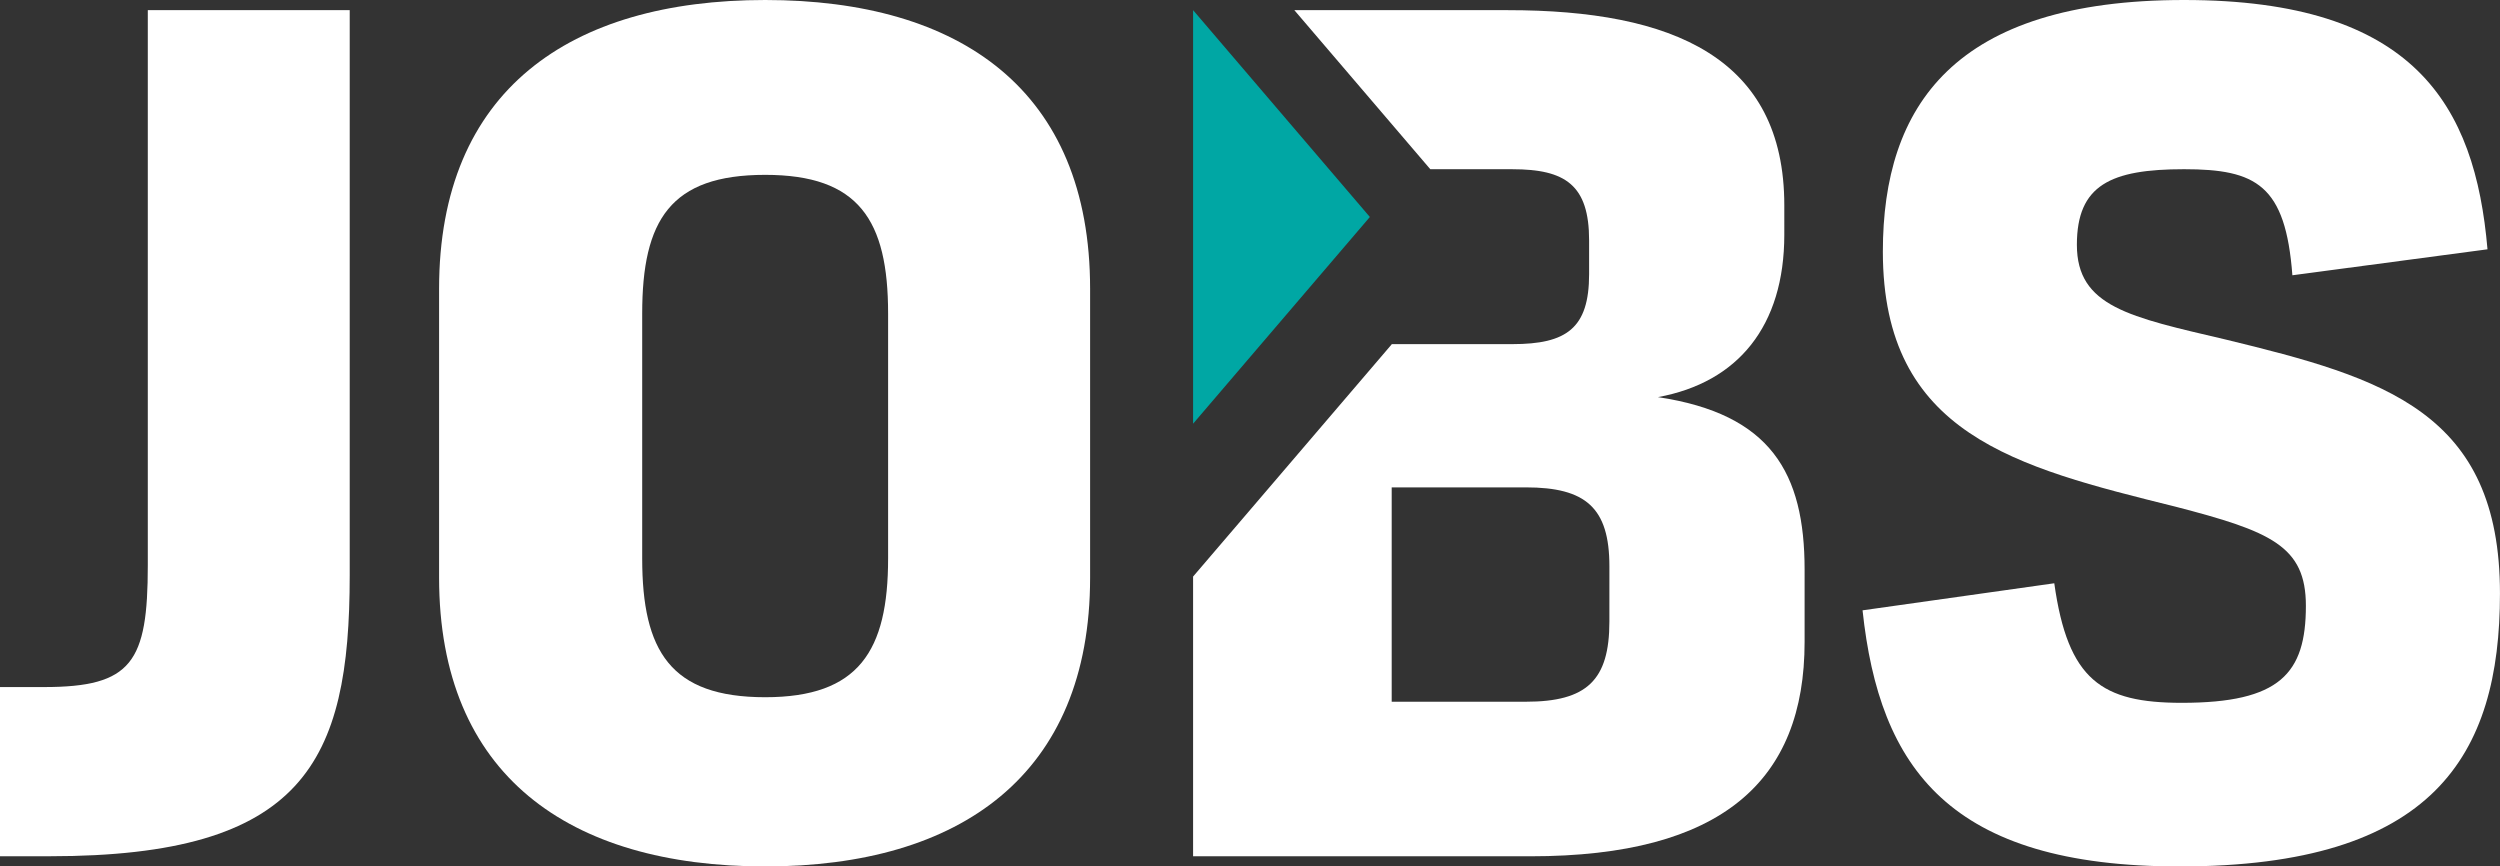 <?xml version="1.0" encoding="UTF-8"?>
<svg xmlns="http://www.w3.org/2000/svg" xmlns:xlink="http://www.w3.org/1999/xlink" width="415.789" height="144.102" viewBox="0 0 415.789 144.102">
  <rect x="0" y="0" width="415.789" height="144.102" fill="#333333" stroke="none"/>
  <defs>
    <clipPath id="clip-path">
      <rect id="Rectangle_94" data-name="Rectangle 94" width="415.789" height="144.102" fill="none"></rect>
    </clipPath>
  </defs>
  <g id="Group_42" data-name="Group 42" transform="translate(-200.596 -131.898)">
    <g id="Group_41" data-name="Group 41" transform="translate(200.596 131.898)">
      <g id="Group_40" data-name="Group 40" transform="translate(0 0)" clip-path="url(#clip-path)">
        <path id="Path_184" data-name="Path 184" d="M0,113.9H7.318c14.635,0,17.264-4.132,17.264-20.267V1.319H58.163v94c0,31.144-7.684,46.72-49.9,46.72H0Z" transform="translate(0 0.369)" fill="#fff"></path>
        <path id="Path_185" data-name="Path 185" d="M57.048,96.067V48.033C57.048,15.011,78.82,0,111.285,0s54.038,15.011,54.038,48.033V96.067c0,32.832-21.588,48.035-54.038,48.035-32.649,0-54.237-15.2-54.237-48.035m74.679-3.193V52.159c0-15.569-4.873-23.078-20.442-23.078-15.767,0-20.457,7.509-20.457,23.078V92.874c0,15.392,4.69,23.085,20.457,23.085,15.569,0,20.442-7.693,20.442-23.085" transform="translate(15.979 0)" fill="#fff"></path>
        <path id="Path_186" data-name="Path 186" d="M241.992,101.507l31.884-4.5c2.261,16.133,7.883,19.884,21.206,19.884,16.332,0,20.64-4.873,20.64-16.133,0-9.945-5.821-12.382-21.757-16.507-26.461-6.57-48.6-12.009-48.6-42.4C245.368,17.64,257.177,0,295.463,0c38.271,0,48.4,17.447,50.463,41.464l-32.451,4.317c-1.13-15.011-6-17.639-18.012-17.639-12.207,0-17.829,2.628-17.829,12.573,0,10.32,8.815,12.009,24.765,15.759C328.678,62.854,348,68.484,348,98.7c0,27.019-11.077,45.405-53.29,45.405-38.285,0-49.911-16.324-52.722-42.594" transform="translate(67.783 0)" fill="#fff"></path>
        <path id="Path_187" data-name="Path 187" d="M155.01,70.1V1.319l29.4,34.4Z" transform="translate(43.419 0.369)" fill="#00a7a4"></path>
        <path id="Path_188" data-name="Path 188" d="M232.317,65.677c13.322-2.436,21.022-11.817,21.022-27.019V33.777c0-24.574-18.578-32.457-45.971-32.457H171.851L194.144,27.4l.321.375h13.651c8.815,0,12.758,2.628,12.758,11.824v5.63c0,9.007-3.758,11.635-12.758,11.635H188.041V56.9l-23.3,27.248L155.01,95.522v46.523h56.1c31.9,0,45.605-12.574,45.605-35.651V94.385c0-16.133-5.638-25.9-24.4-28.708m-8.067,37.339c0,9.754-3.758,13.322-13.888,13.322H188.041V80.688h22.321c9.946,0,13.888,3.377,13.888,13.131Z" transform="translate(43.419 0.37)" fill="#fff"></path>
      </g>
    </g>
  </g>
</svg>
